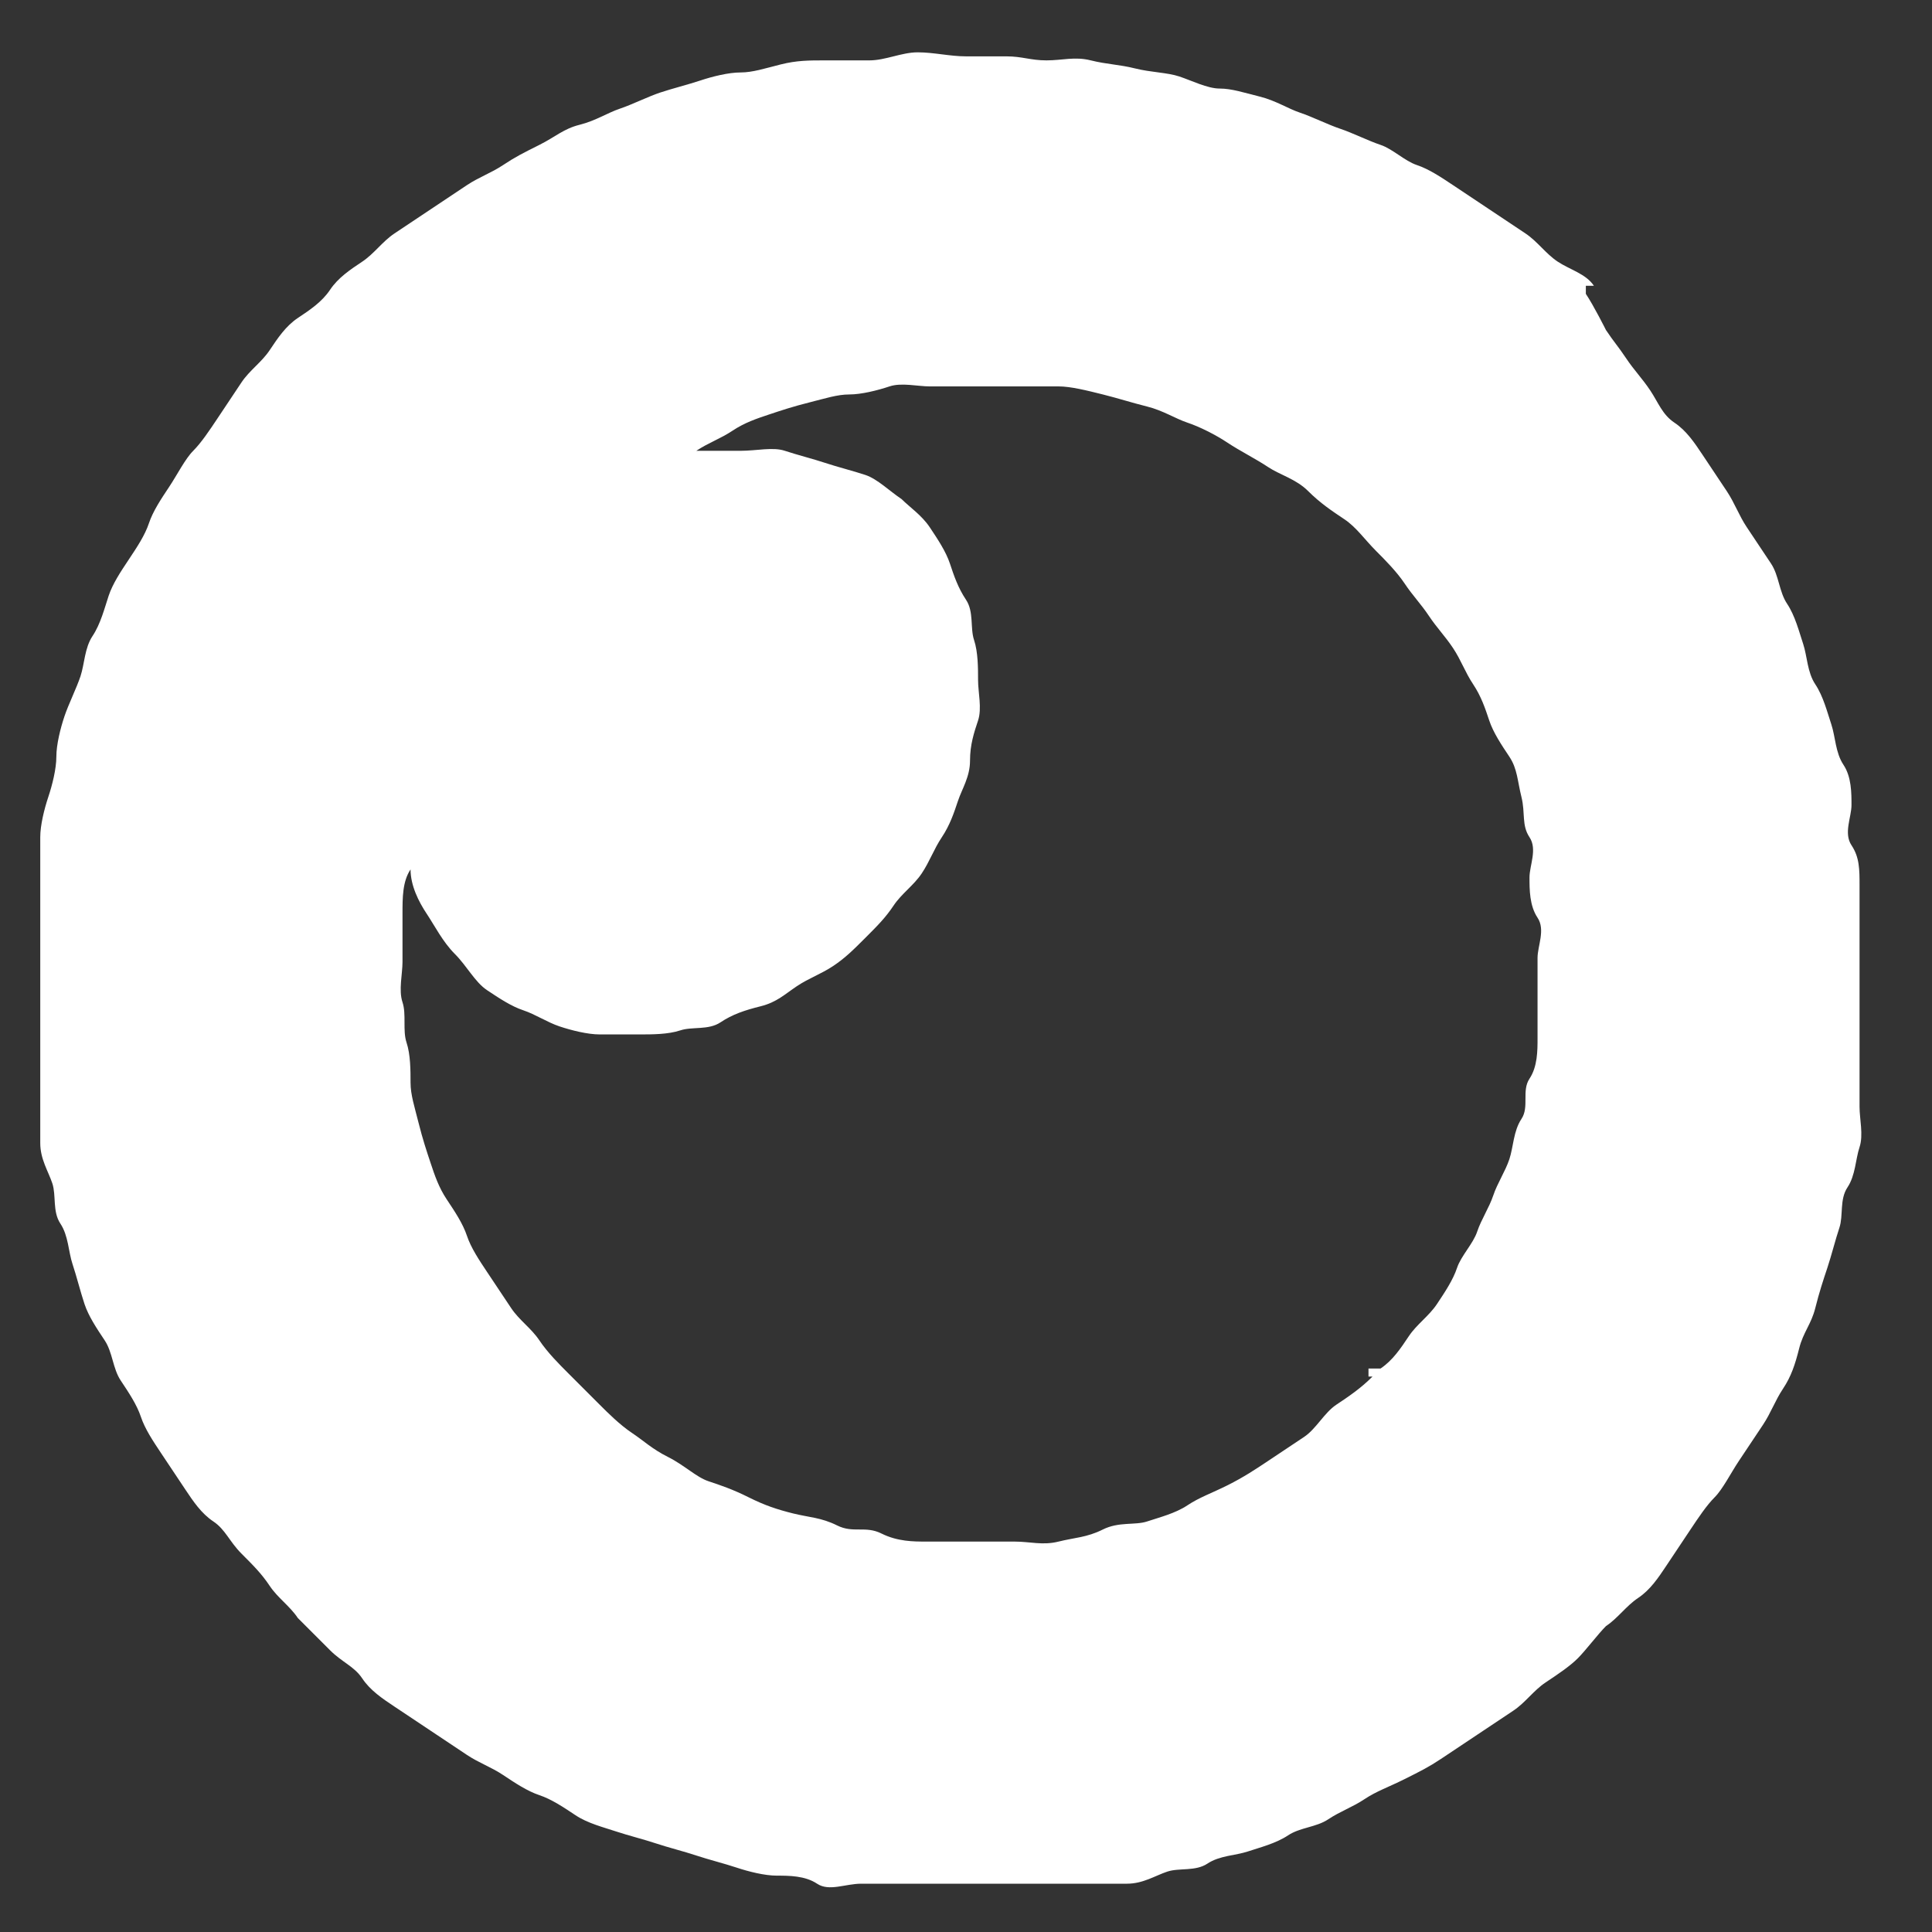 <?xml version="1.0" encoding="UTF-8"?>
<svg xmlns="http://www.w3.org/2000/svg" version="1.1" viewBox="0 0 48 48">
  <rect x="0" y="0" width="48" height="48" fill="#333333" stroke="none"/>
  <defs>
    <style>
      .dpkf {
        fill: #fff;
      }
      @media (prefers-color-scheme: light) {
          .dpkf {
              fill: #000;
          }
      }
    </style>
  </defs>
  <!-- Generator: Adobe Illustrator 28.7.1, SVG Export Plug-In . SVG Version: 1.2.0 Build 142)  -->
  <g>
    <g id="dpkf">
      <g id="_レイヤー_1">
        <g id="_レイヤー_1-2">
          <path class="dpkf" d="M39.6,7.1c-.2-.3-.6-.4-.9-.6s-.5-.5-.8-.7-.6-.4-.9-.6-.6-.4-.9-.6-.6-.4-.9-.5-.6-.4-.9-.5-.7-.3-1-.4-.7-.3-1-.4-.6-.3-1-.4-.7-.2-1-.2-.7-.2-1-.3-.7-.1-1.1-.2-.7-.1-1.1-.2-.7,0-1.1,0-.6-.1-1-.1h-1c-.4,0-.8-.1-1.2-.1s-.8.2-1.2.2h-1.1c-.4,0-.7,0-1.1.1s-.7.2-1,.2-.7.1-1,.2-.7.2-1,.3-.7.3-1,.4-.6.3-1,.4-.6.3-1,.5-.6.3-.9.5-.6.3-.9.5-.6.4-.9.6-.6.4-.9.6-.5.5-.8.7-.6.4-.8.7-.5.5-.8.7-.5.5-.7.8-.5.5-.7.8-.4.6-.6.9-.4.6-.6.8-.4.6-.6.9-.4.6-.5.9-.3.6-.5.9-.4.6-.5.9-.2.7-.4,1-.2.7-.3,1-.3.7-.4,1-.2.7-.2,1-.1.7-.2,1-.2.7-.2,1v5.5c0,.4,0,.7,0,1,0,.3,0,.7,0,1.1s.2.7.3,1,0,.7.2,1,.2.7.3,1,.2.7.3,1,.3.6.5.9.2.7.4,1,.4.6.5.9.3.6.5.9c.2.3.4.6.6.9s.4.6.7.8.4.5.7.8.5.5.7.8.5.5.7.8c.3.3.5.5.8.8.3.3.6.4.8.7s.5.5.8.7.6.4.9.6.6.4.9.6.6.3.9.5.6.4.9.5.6.3.9.5.7.3,1,.4.7.2,1,.3.7.2,1,.3.7.2,1,.3.7.2,1,.2.7,0,1,.2.7,0,1.1,0h6.6c.4,0,.7-.2,1-.3s.7,0,1-.2.7-.2,1-.3.7-.2,1-.4c.3-.2.7-.2,1-.4s.6-.3.9-.5.6-.3,1-.5.6-.3.9-.5.6-.4.9-.6.6-.4.9-.6.5-.5.8-.7.6-.4.8-.6.5-.6.7-.8c.3-.2.5-.5.8-.7s.5-.5.7-.8.4-.6.6-.9.4-.6.6-.8.4-.6.6-.9.4-.6.6-.9.3-.6.5-.9.3-.6.4-1,.3-.6.4-1,.2-.7.3-1,.2-.7.3-1,0-.7.2-1,.2-.7.3-1,0-.7,0-1v-5.5c0-.4,0-.7-.2-1s0-.7,0-1,0-.7-.2-1-.2-.7-.3-1-.2-.7-.4-1-.2-.7-.3-1-.2-.7-.4-1-.2-.7-.4-1-.4-.6-.6-.9-.3-.6-.5-.9-.4-.6-.6-.9-.4-.6-.7-.8-.4-.5-.6-.8-.4-.5-.6-.8-.3-.4-.5-.7c0,0-.3-.6-.5-.9v-.2ZM34.1,34.2c-.3.3-.6.5-.9.7s-.5.6-.8.8-.6.4-.9.6-.6.4-1,.6-.7.3-1,.5-.7.3-1,.4-.7,0-1.1.2-.7.2-1.1.3-.7,0-1.1,0h-2.2c-.3,0-.7,0-1.1-.2s-.7,0-1.1-.2-.7-.2-1.1-.3-.7-.2-1.1-.4-.7-.3-1-.4-.6-.4-1-.6-.6-.4-.9-.6-.6-.5-.8-.7-.5-.5-.8-.8c-.2-.2-.5-.5-.7-.8s-.5-.5-.7-.8-.4-.6-.6-.9-.4-.6-.5-.9-.3-.6-.5-.9-.3-.6-.4-.9-.2-.6-.3-1-.2-.7-.2-1,0-.7-.1-1,0-.7-.1-1,0-.7,0-1v-1.2c0-.4,0-.8.2-1.1,0,.4.2.8.4,1.1s.4.7.7,1,.5.7.8.9c.3.2.6.4.9.5s.6.3.9.4.7.2,1,.2h1c.3,0,.7,0,1-.1s.7,0,1-.2.6-.3,1-.4.6-.3.9-.5.6-.3.9-.5.5-.4.8-.7.5-.5.7-.8.5-.5.7-.8.3-.6.5-.9.3-.6.4-.9.3-.6.3-1,.1-.7.2-1,0-.7,0-1,0-.7-.1-1,0-.7-.2-1-.3-.6-.4-.9-.3-.6-.5-.9-.5-.5-.7-.7c-.3-.2-.6-.5-.9-.6s-.7-.2-1-.3-.7-.2-1-.3-.7,0-1.1,0h-1.1c.3-.2.6-.3.9-.5s.6-.3.9-.4.6-.2,1-.3.7-.2,1-.2.7-.1,1-.2.7,0,1,0h3.2c.3,0,.7.1,1.1.2s.7.2,1.1.3.7.3,1,.4.7.3,1,.5.7.4,1,.6.7.3,1,.6.6.5.9.7.5.5.8.8c.2.2.5.5.7.8s.4.5.6.8.4.5.6.8.3.6.5.9.3.6.4.9.3.6.5.9.2.6.3,1,0,.7.2,1,0,.7,0,1,0,.7.2,1,0,.7,0,1v2c0,.3,0,.7-.2,1s0,.7-.2,1-.2.7-.3,1-.3.6-.4.9-.3.6-.4.9-.4.6-.5.9-.3.6-.5.9-.5.5-.7.8-.4.6-.7.8h-.3v.2Z"/>
        </g>
      </g>
    </g>
  </g>
</svg>
